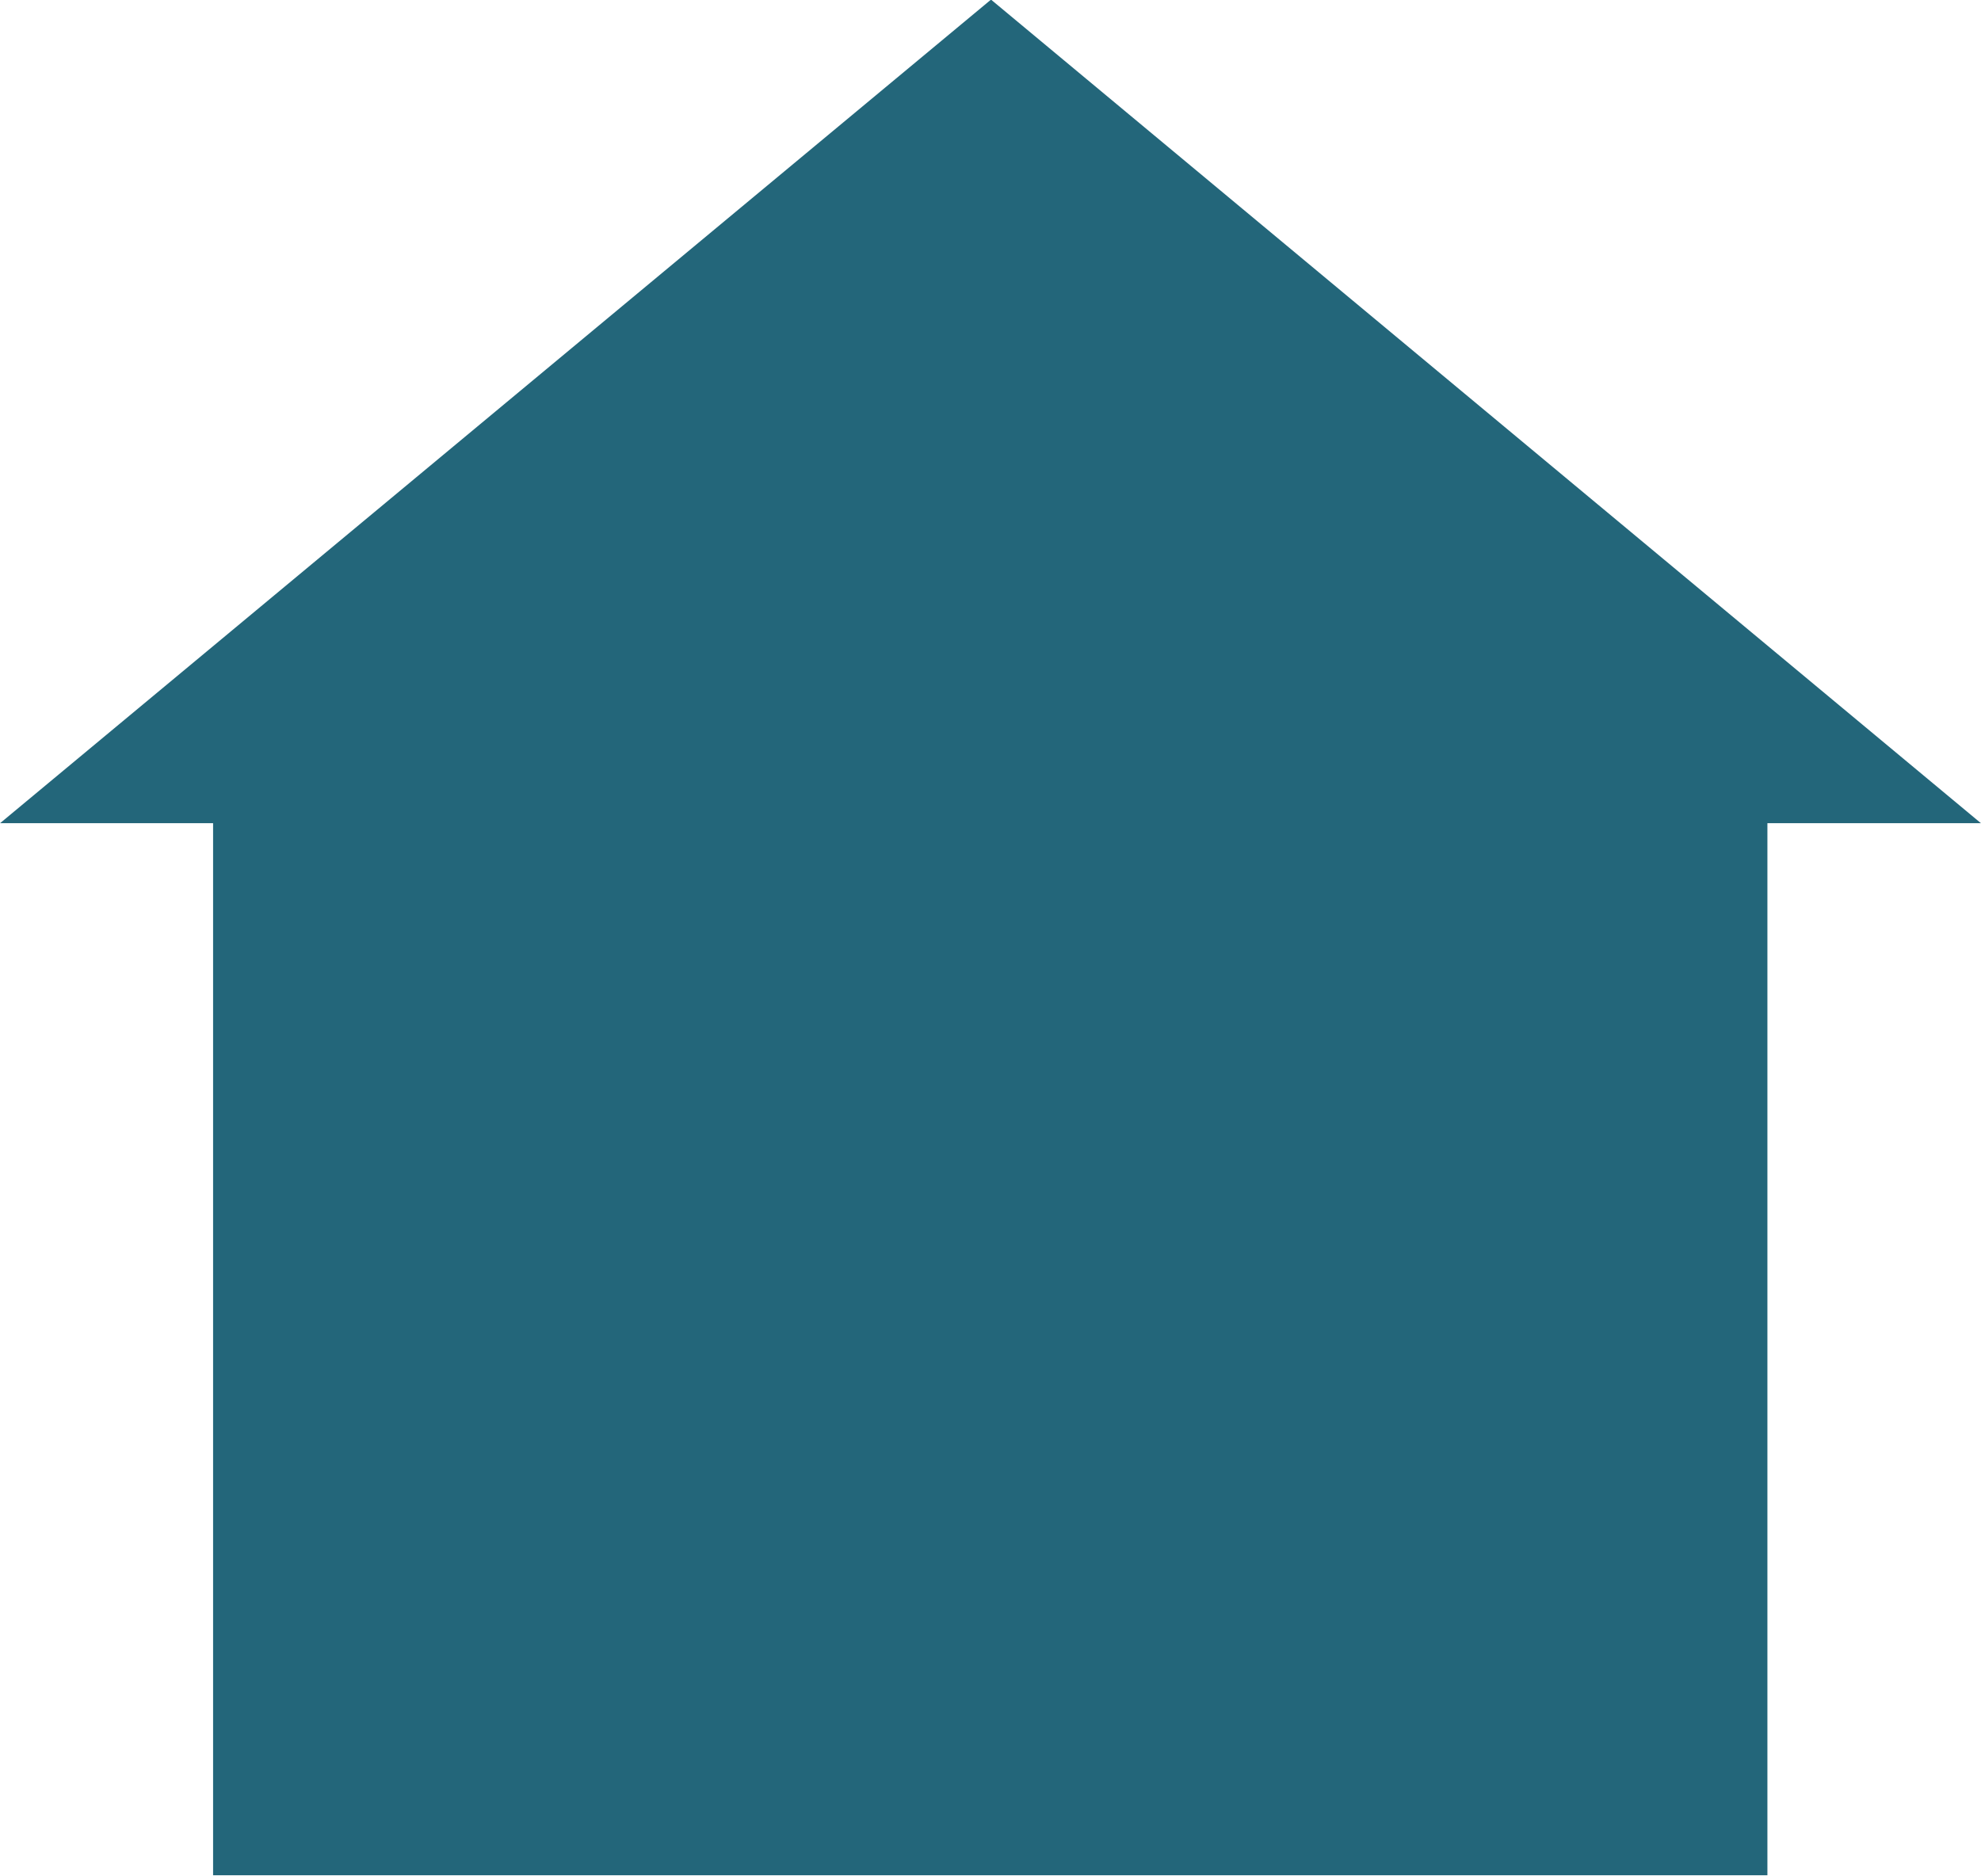 <?xml version="1.0" encoding="UTF-8" standalone="no"?><svg xmlns="http://www.w3.org/2000/svg" xmlns:xlink="http://www.w3.org/1999/xlink" fill="#23667a" height="230.7" preserveAspectRatio="xMidYMid meet" version="1" viewBox="134.2 140.7 243.6 230.7" width="243.6" zoomAndPan="magnify"><g id="change1_1"><path clip-rule="evenodd" d="M160.403 371.348L351.535 371.348 351.535 241.945 377.787 241.945 256.062 140.652 134.213 241.945 160.403 241.945z" fill-rule="evenodd"/></g></svg>
